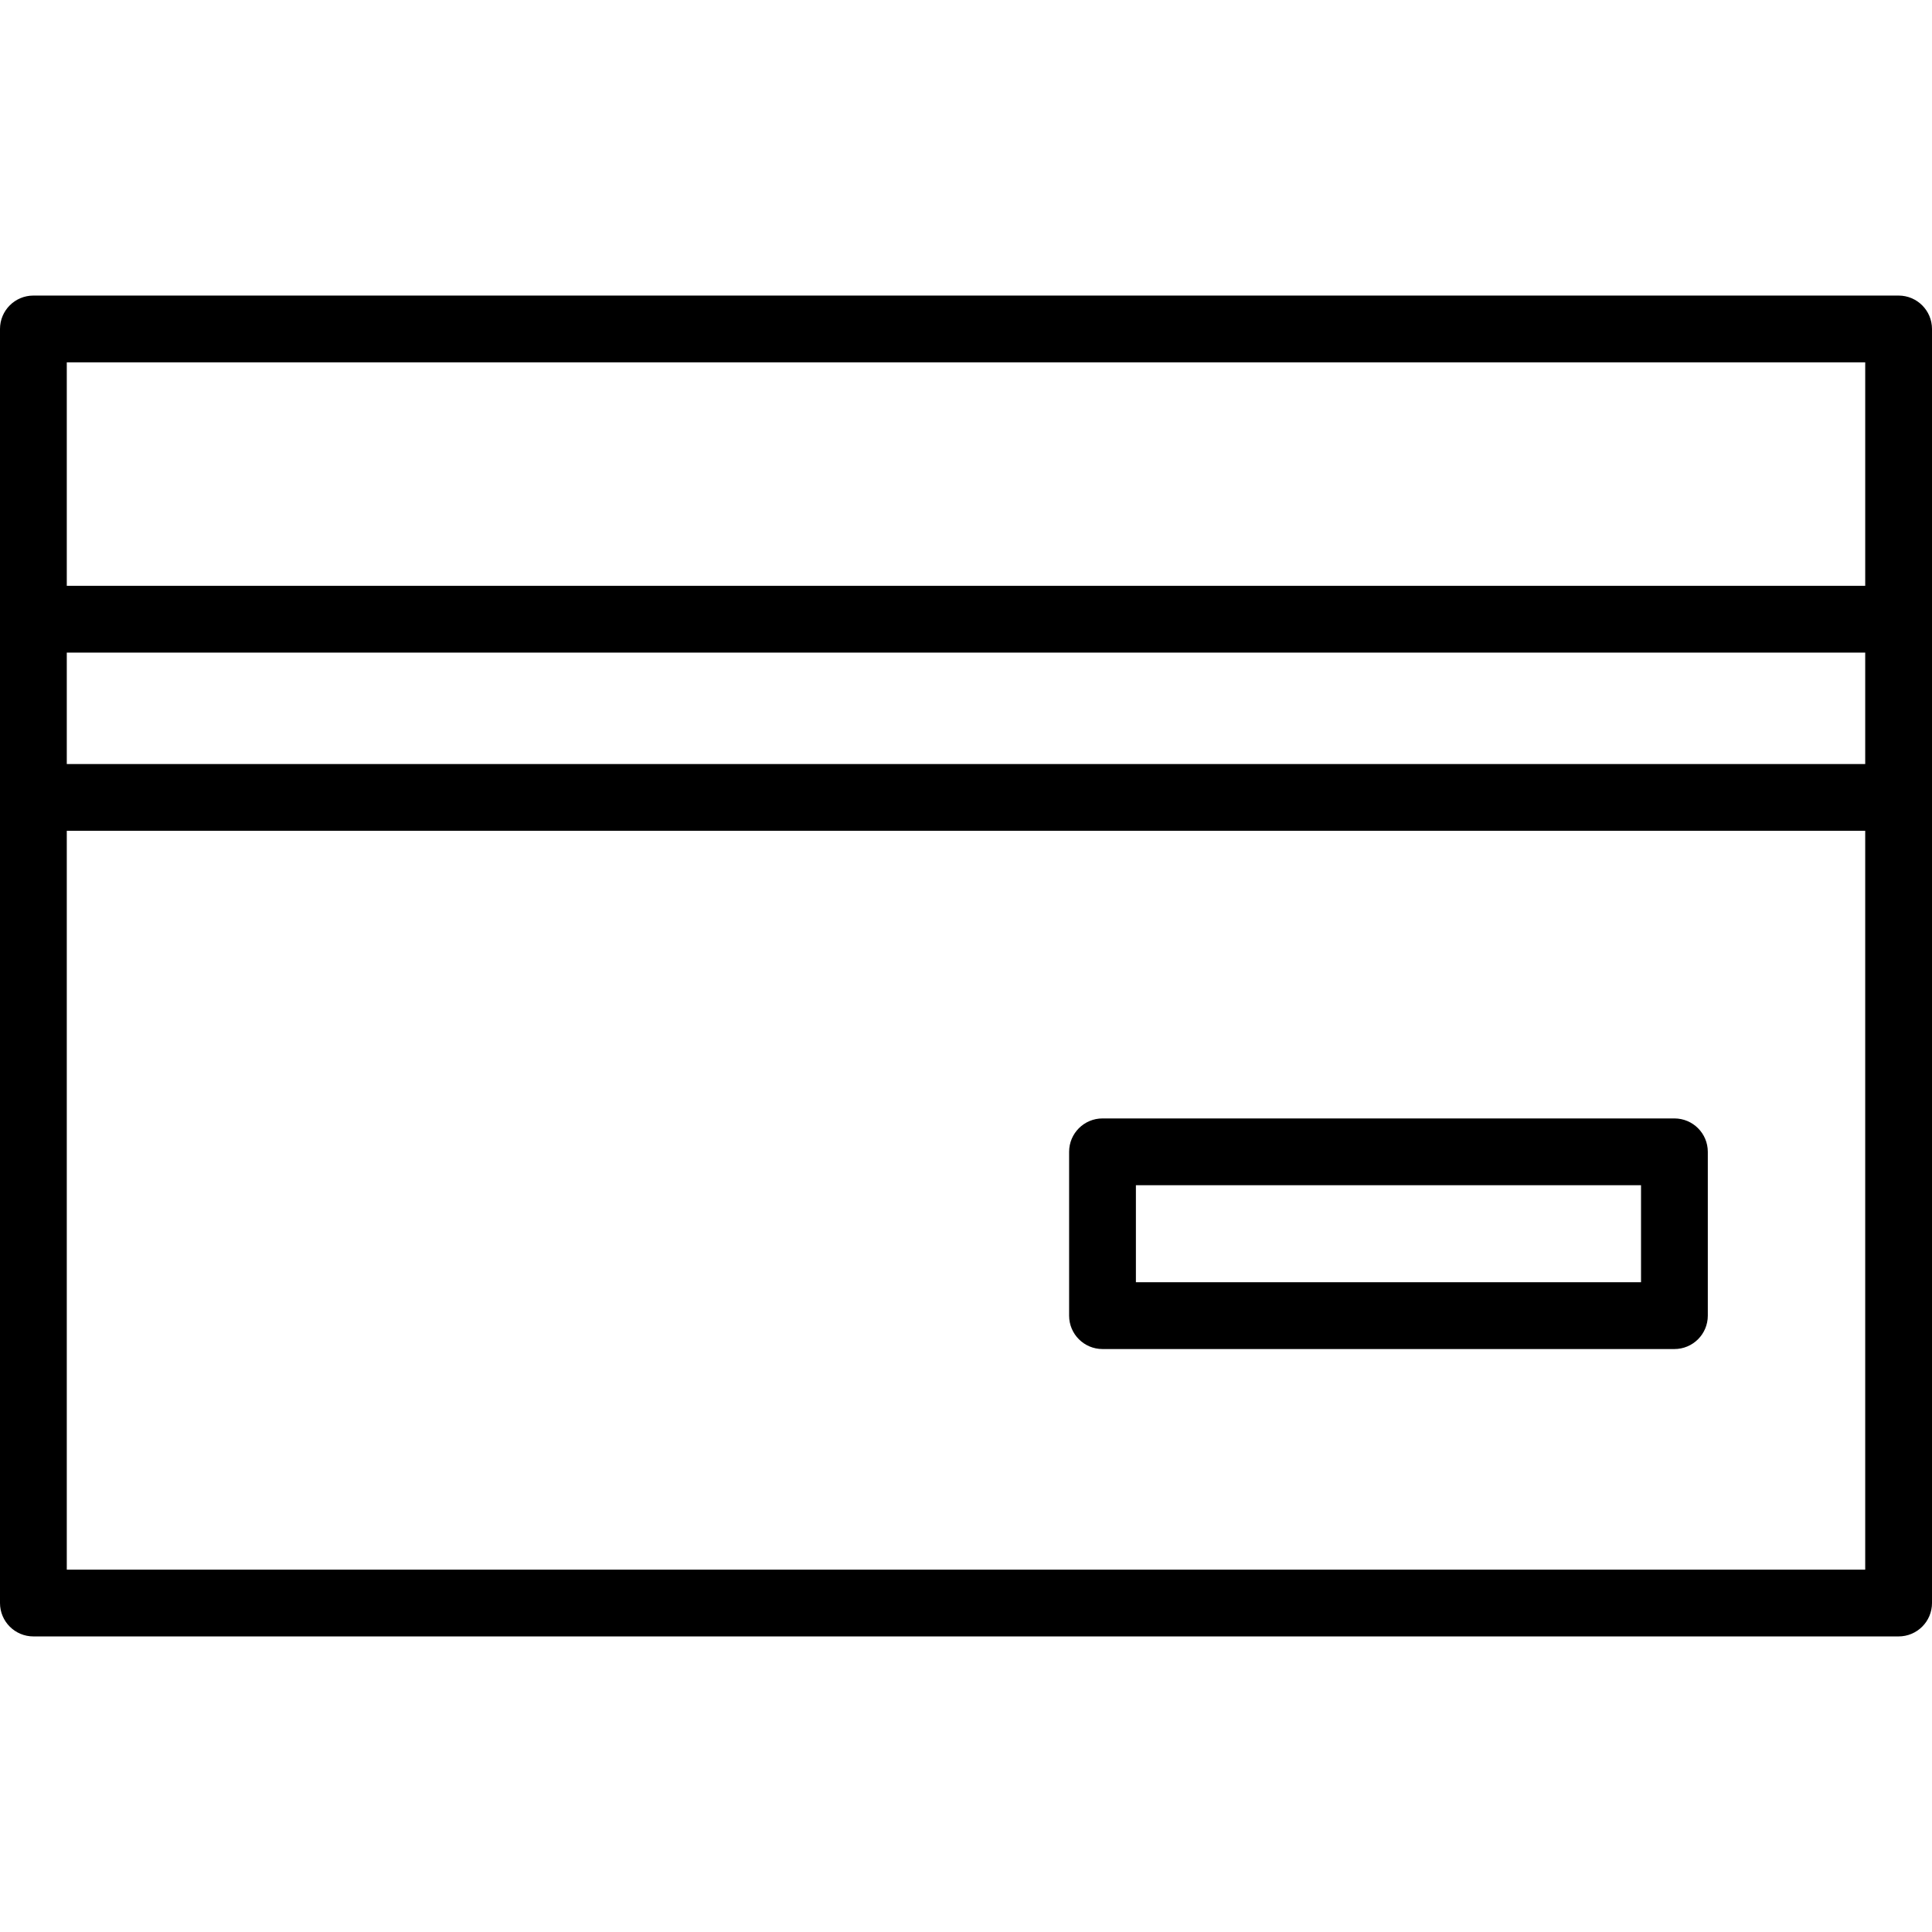 <?xml version="1.0" encoding="iso-8859-1"?>
<!-- Uploaded to: SVG Repo, www.svgrepo.com, Generator: SVG Repo Mixer Tools -->
<!DOCTYPE svg PUBLIC "-//W3C//DTD SVG 1.1//EN" "http://www.w3.org/Graphics/SVG/1.1/DTD/svg11.dtd">
<svg fill="#000000" height="800px" width="800px" version="1.1" id="Capa_1" xmlns="http://www.w3.org/2000/svg" xmlns:xlink="http://www.w3.org/1999/xlink" 
	 viewBox="0 0 347.145 347.145" xml:space="preserve">
<g>
	<path d="M341.145,53.109H6c-3.314,0-6,2.686-6,6v52.154v32.018v144.753c0,3.313,2.686,6,6,6h335.145c3.314,0,6-2.687,6-6V143.282
		v-32.018V59.109C347.145,55.796,344.458,53.109,341.145,53.109z M335.145,65.109v40.154H12V65.109H335.145z M335.145,137.282H12
		v-20.018h323.145V137.282z M12,282.035V149.282h323.145v132.753H12z"/>
	<path d="M300.861,200.962H198.1c-3.314,0-6,2.687-6,6v29.435c0,3.314,2.686,6,6,6h102.762c3.314,0,6-2.686,6-6v-29.435
		C306.861,203.648,304.175,200.962,300.861,200.962z M294.861,230.396H204.1v-17.435h90.762V230.396z"/>
</g>
</svg>